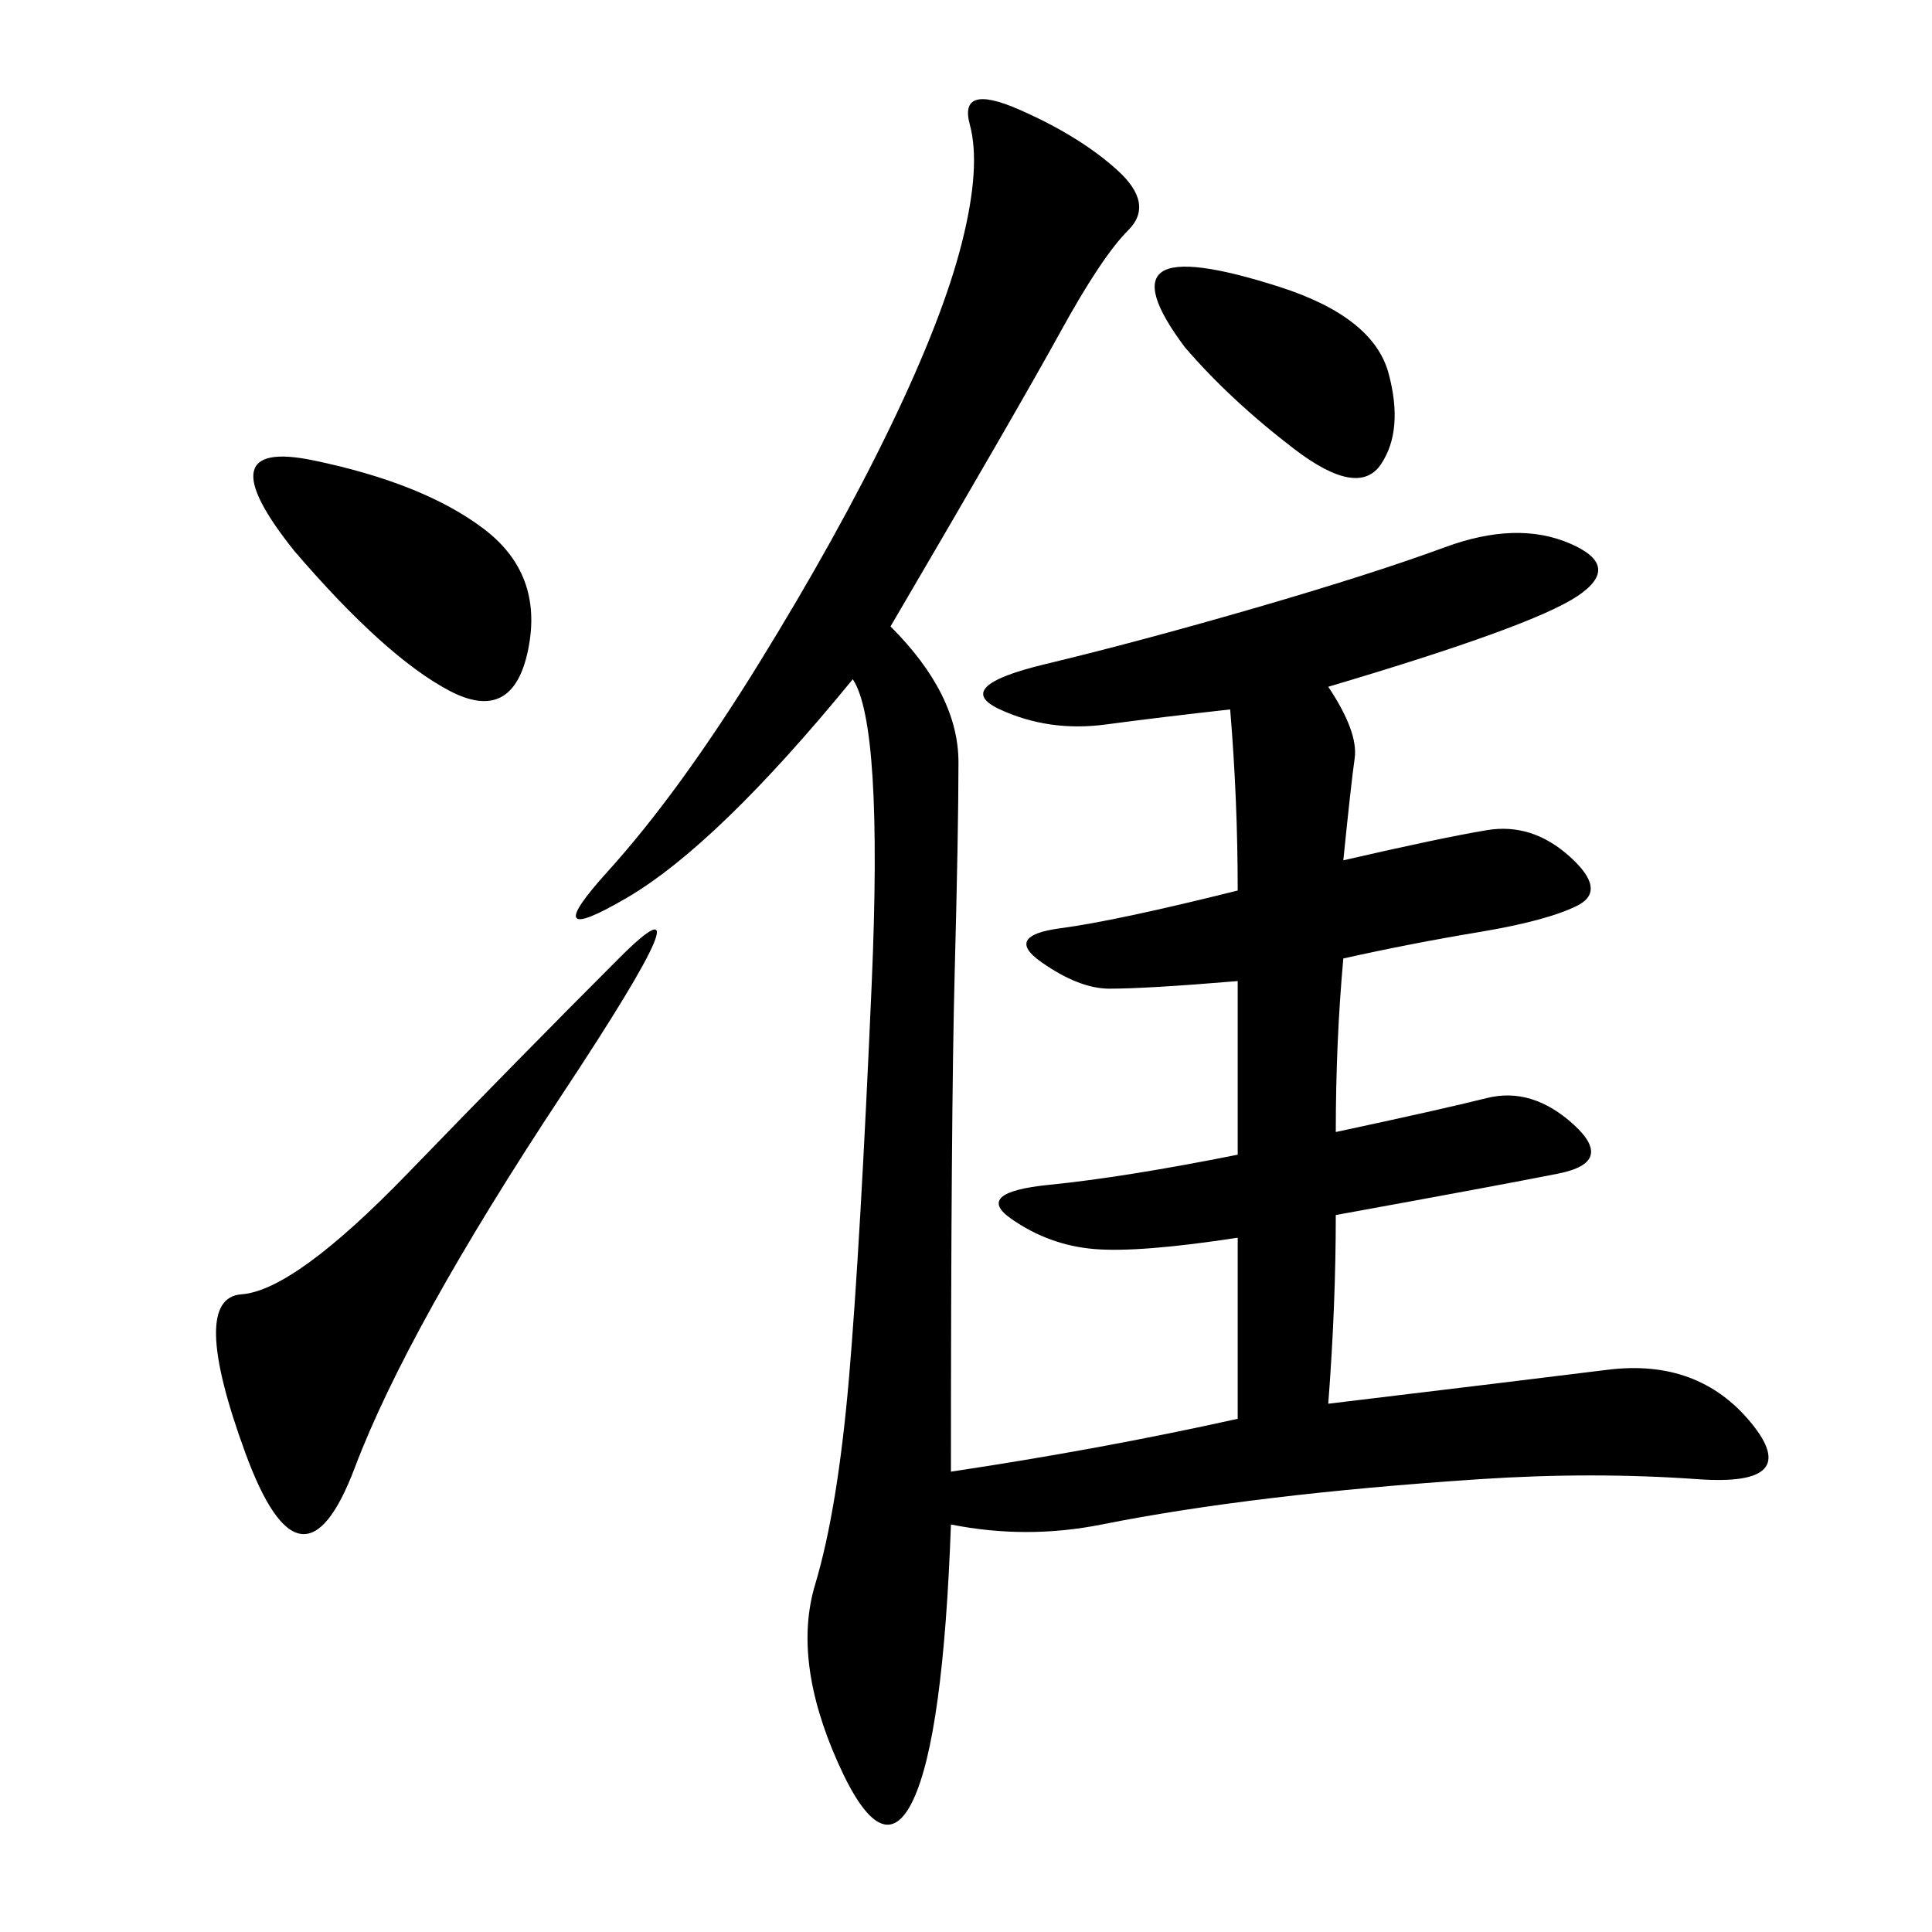 <svg xmlns="http://www.w3.org/2000/svg" xmlns:xlink="http://www.w3.org/1999/xlink" width="300" height="300"><path d="M191.02 110.16Q180.47 111.33 171.68 112.50Q162.89 113.67 155.27 110.16Q147.66 106.64 162.30 103.13Q176.95 99.61 195.12 94.34Q213.28 89.06 224.41 84.96Q235.55 80.86 243.75 84.38Q251.95 87.89 244.92 92.58Q237.89 97.27 206.25 106.64L206.25 106.64Q210.94 113.67 210.35 117.77Q209.77 121.88 208.59 133.59L208.59 133.59Q223.83 130.08 230.86 128.91Q237.89 127.73 243.75 133.01Q249.61 138.28 244.92 140.63Q240.23 142.97 229.69 144.73Q219.14 146.48 208.59 148.83L208.59 148.83Q207.42 161.72 207.42 175.78L207.42 175.78Q223.83 172.27 230.86 170.51Q237.89 168.75 244.34 174.61Q250.78 180.47 241.99 182.23Q233.20 183.98 207.42 188.67L207.42 188.67Q207.42 202.73 206.25 217.97L206.25 217.97Q235.55 214.45 249.61 212.70Q263.67 210.94 271.88 220.90Q280.08 230.86 263.67 229.69Q247.27 228.52 229.69 229.69Q212.11 230.86 197.46 232.62Q182.81 234.38 171.09 236.72Q159.38 239.06 147.66 236.72L147.66 236.72Q146.48 269.53 141.80 279.49Q137.11 289.45 130.08 273.63Q123.05 257.81 126.56 246.09Q130.08 234.38 131.84 213.87Q133.59 193.36 135.35 152.93Q137.11 112.50 132.42 105.47L132.42 105.47Q111.33 131.25 97.27 139.45Q83.20 147.66 94.34 135.35Q105.47 123.05 117.77 103.13Q130.08 83.20 138.28 66.21Q146.48 49.22 149.41 37.50Q152.34 25.78 150.59 19.34Q148.83 12.89 158.20 16.99Q167.58 21.09 173.44 26.37Q179.30 31.64 175.20 35.74Q171.09 39.84 164.65 51.56Q158.20 63.28 138.28 97.27L138.28 97.27Q148.83 107.81 148.83 118.36L148.83 118.36Q148.83 128.91 148.24 151.17Q147.66 173.44 147.66 228.52L147.66 228.52Q171.09 225 192.19 220.31L192.19 220.31L192.19 192.19Q176.95 194.53 169.92 193.95Q162.89 193.36 157.03 189.26Q151.17 185.16 162.89 183.98Q174.61 182.81 192.19 179.30L192.19 179.30L192.19 152.34Q178.13 153.52 172.27 153.52L172.27 153.52Q167.58 153.52 161.72 149.41Q155.86 145.31 164.65 144.14Q173.44 142.97 192.19 138.28L192.19 138.28Q192.19 124.22 191.02 110.16L191.02 110.16ZM96.09 148.83Q111.33 133.59 87.30 169.92Q63.28 206.25 55.08 227.93Q46.88 249.61 38.09 225.59Q29.30 201.56 37.50 200.98Q45.70 200.39 63.28 182.23Q80.86 164.06 96.09 148.83L96.09 148.83ZM45.70 85.55Q31.64 67.97 48.63 71.48Q65.63 75 75 82.03Q84.38 89.06 82.03 100.78Q79.69 112.50 69.73 107.23Q59.77 101.95 45.70 85.55L45.70 85.55ZM183.98 53.91Q176.95 44.53 180.47 42.19Q183.98 39.84 198.63 44.53Q213.28 49.22 215.63 58.01Q217.97 66.80 214.45 72.07Q210.94 77.34 200.98 69.73Q191.02 62.11 183.98 53.91L183.98 53.91Z"/></svg>